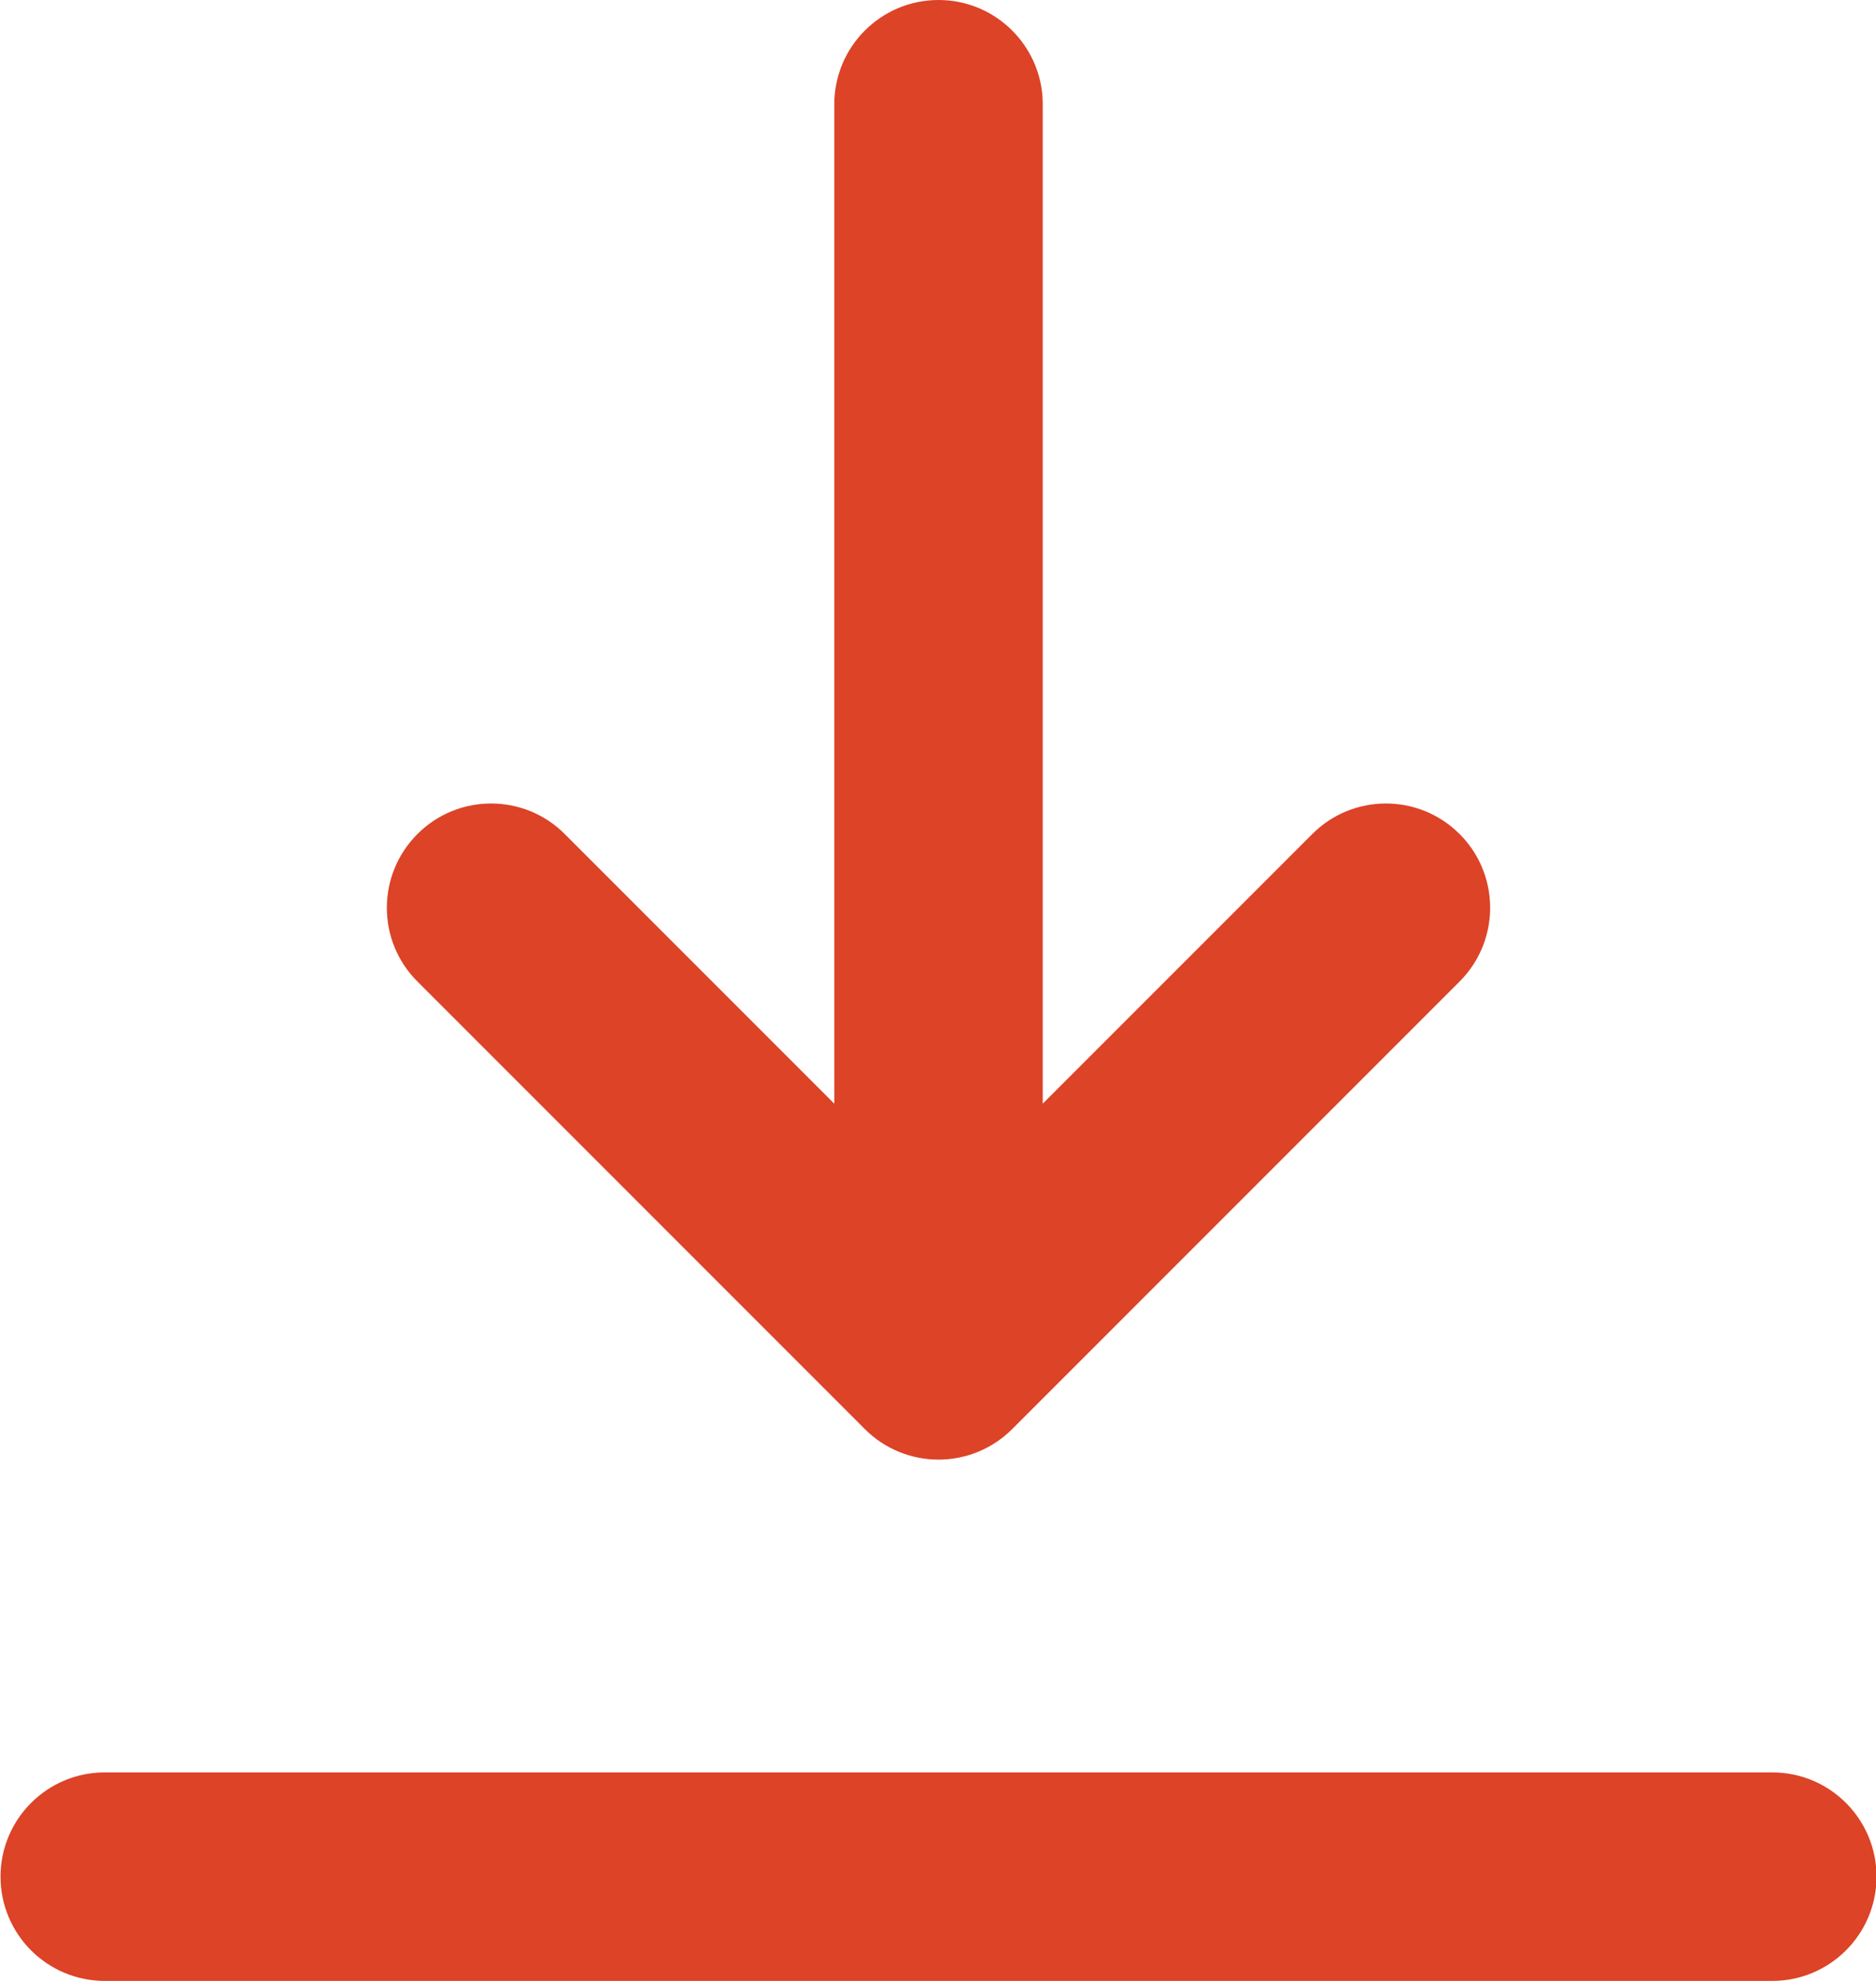 <svg width="18" height="19" viewBox="0 0 18 19" fill="none" xmlns="http://www.w3.org/2000/svg">
<path d="M12.591 8L10.005 10.586V1C10.005 0.965 10.003 0.931 10 0.898C9.948 0.394 9.523 0 9.005 0C8.453 0 8.005 0.448 8.005 1V10.586L5.419 8C5.029 7.609 4.395 7.609 4.005 8C3.614 8.391 3.614 9.024 4.005 9.414L8.298 13.707C8.485 13.895 8.74 14 9.005 14C9.27 14 9.524 13.895 9.712 13.707L14.005 9.414C14.054 9.365 14.096 9.313 14.133 9.257C14.389 8.869 14.347 8.342 14.005 8C13.614 7.609 12.981 7.609 12.591 8Z" fill="#DC4327"/>
<path d="M0.005 18C0.005 17.448 0.453 17 1.005 17H17.005C17.557 17 18.005 17.448 18.005 18C18.005 18.552 17.557 19 17.005 19H1.005C0.453 19 0.005 18.552 0.005 18Z" fill="#DC4327"/>
</svg>

